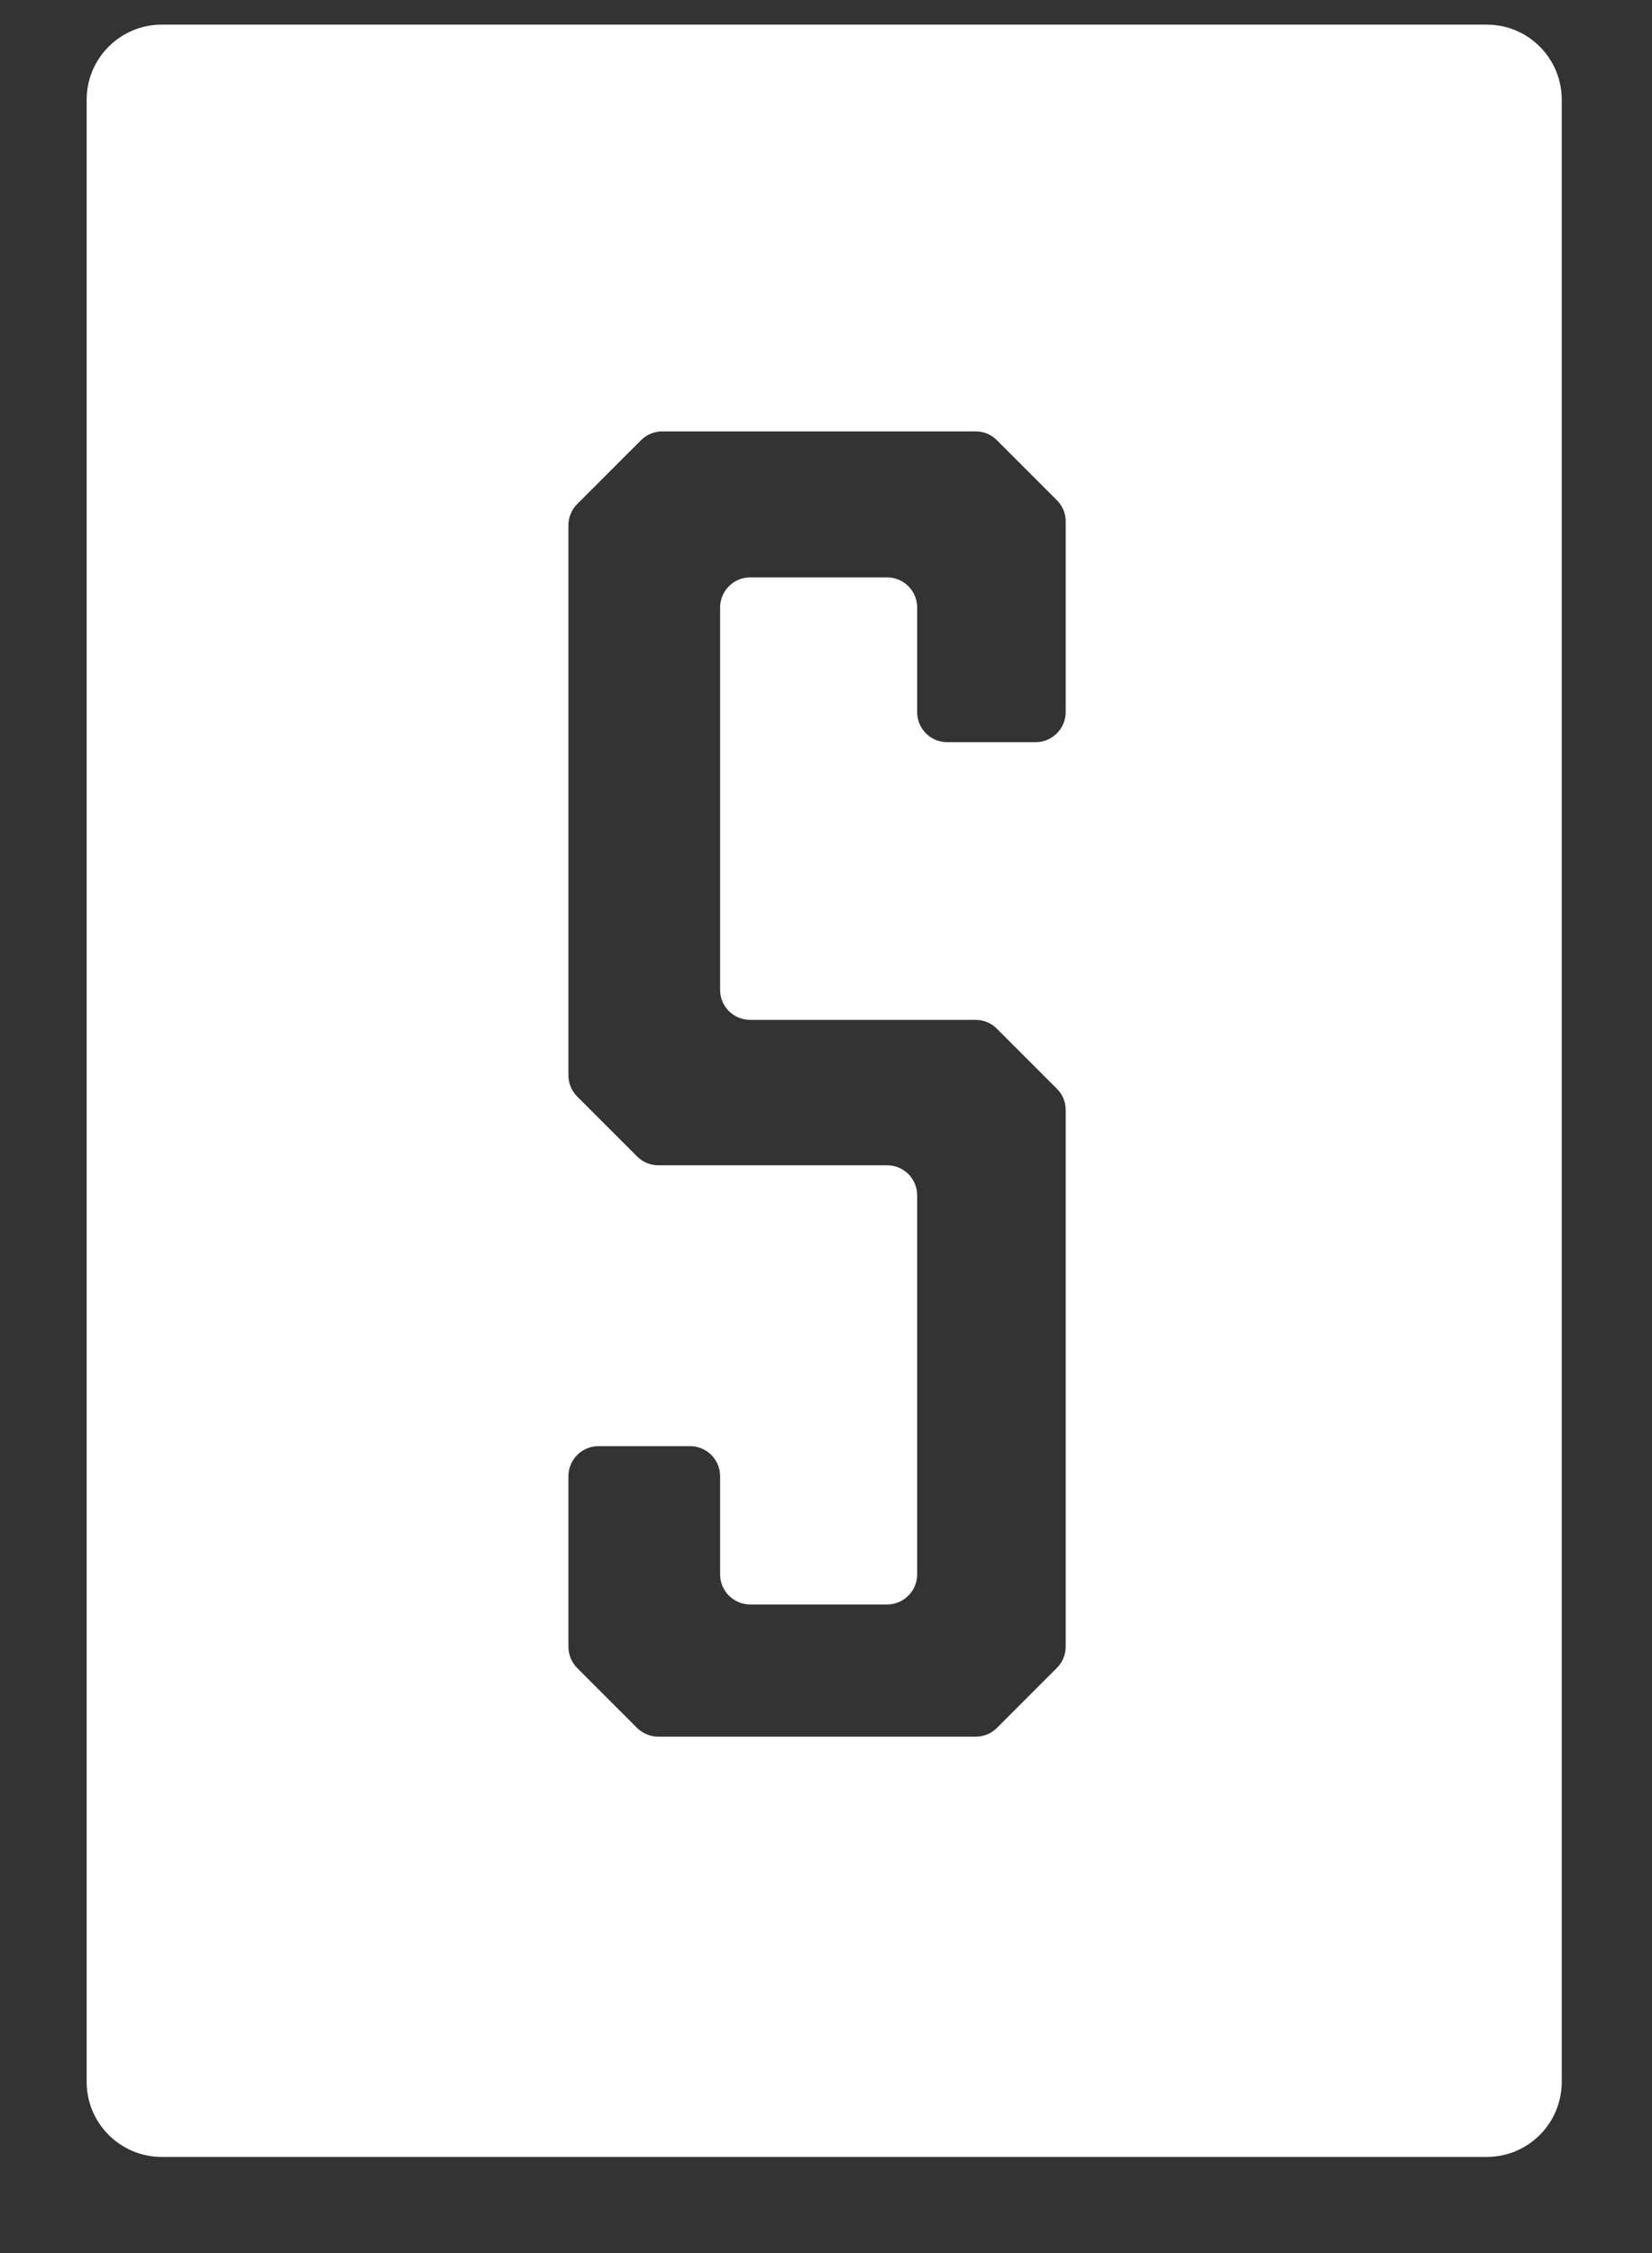 <?xml version="1.0" encoding="UTF-8"?> <svg xmlns="http://www.w3.org/2000/svg" width="11" height="15" viewBox="0 0 11 15" fill="none"><rect x="0" y="0" width="11" height="15" fill="#333333" stroke="none"/><path fill-rule="evenodd" clip-rule="evenodd" d="M1.077 0.164C0.801 0.164 0.577 0.388 0.577 0.664V13.86C0.577 14.136 0.801 14.36 1.077 14.36H9.9C10.176 14.36 10.399 14.136 10.399 13.86V0.664C10.399 0.388 10.176 0.164 9.9 0.164H1.077ZM6.107 4.741V4.044C6.107 3.934 6.017 3.844 5.907 3.844H4.995C4.885 3.844 4.795 3.934 4.795 4.044V6.59C4.795 6.701 4.885 6.79 4.995 6.79H6.497C6.55 6.79 6.601 6.811 6.638 6.849L7.037 7.248C7.075 7.285 7.096 7.336 7.096 7.389V10.963C7.096 11.016 7.075 11.067 7.037 11.105L6.638 11.504C6.601 11.541 6.55 11.562 6.497 11.562H4.384C4.33 11.562 4.28 11.541 4.242 11.504L3.843 11.105C3.806 11.067 3.785 11.016 3.785 10.963V9.828C3.785 9.718 3.874 9.628 3.985 9.628H4.595C4.706 9.628 4.795 9.718 4.795 9.828V10.482C4.795 10.592 4.885 10.682 4.995 10.682H5.907C6.017 10.682 6.107 10.592 6.107 10.482V7.958C6.107 7.847 6.017 7.758 5.907 7.758H4.384C4.33 7.758 4.28 7.737 4.242 7.699L3.843 7.3C3.806 7.263 3.785 7.212 3.785 7.159V3.497C3.785 3.444 3.806 3.393 3.843 3.356L4.268 2.931C4.306 2.893 4.357 2.872 4.41 2.872H6.497C6.55 2.872 6.601 2.893 6.638 2.931L7.037 3.33C7.075 3.367 7.096 3.418 7.096 3.471V4.741C7.096 4.851 7.006 4.941 6.896 4.941H6.307C6.196 4.941 6.107 4.851 6.107 4.741Z" fill="white"></path></svg> 